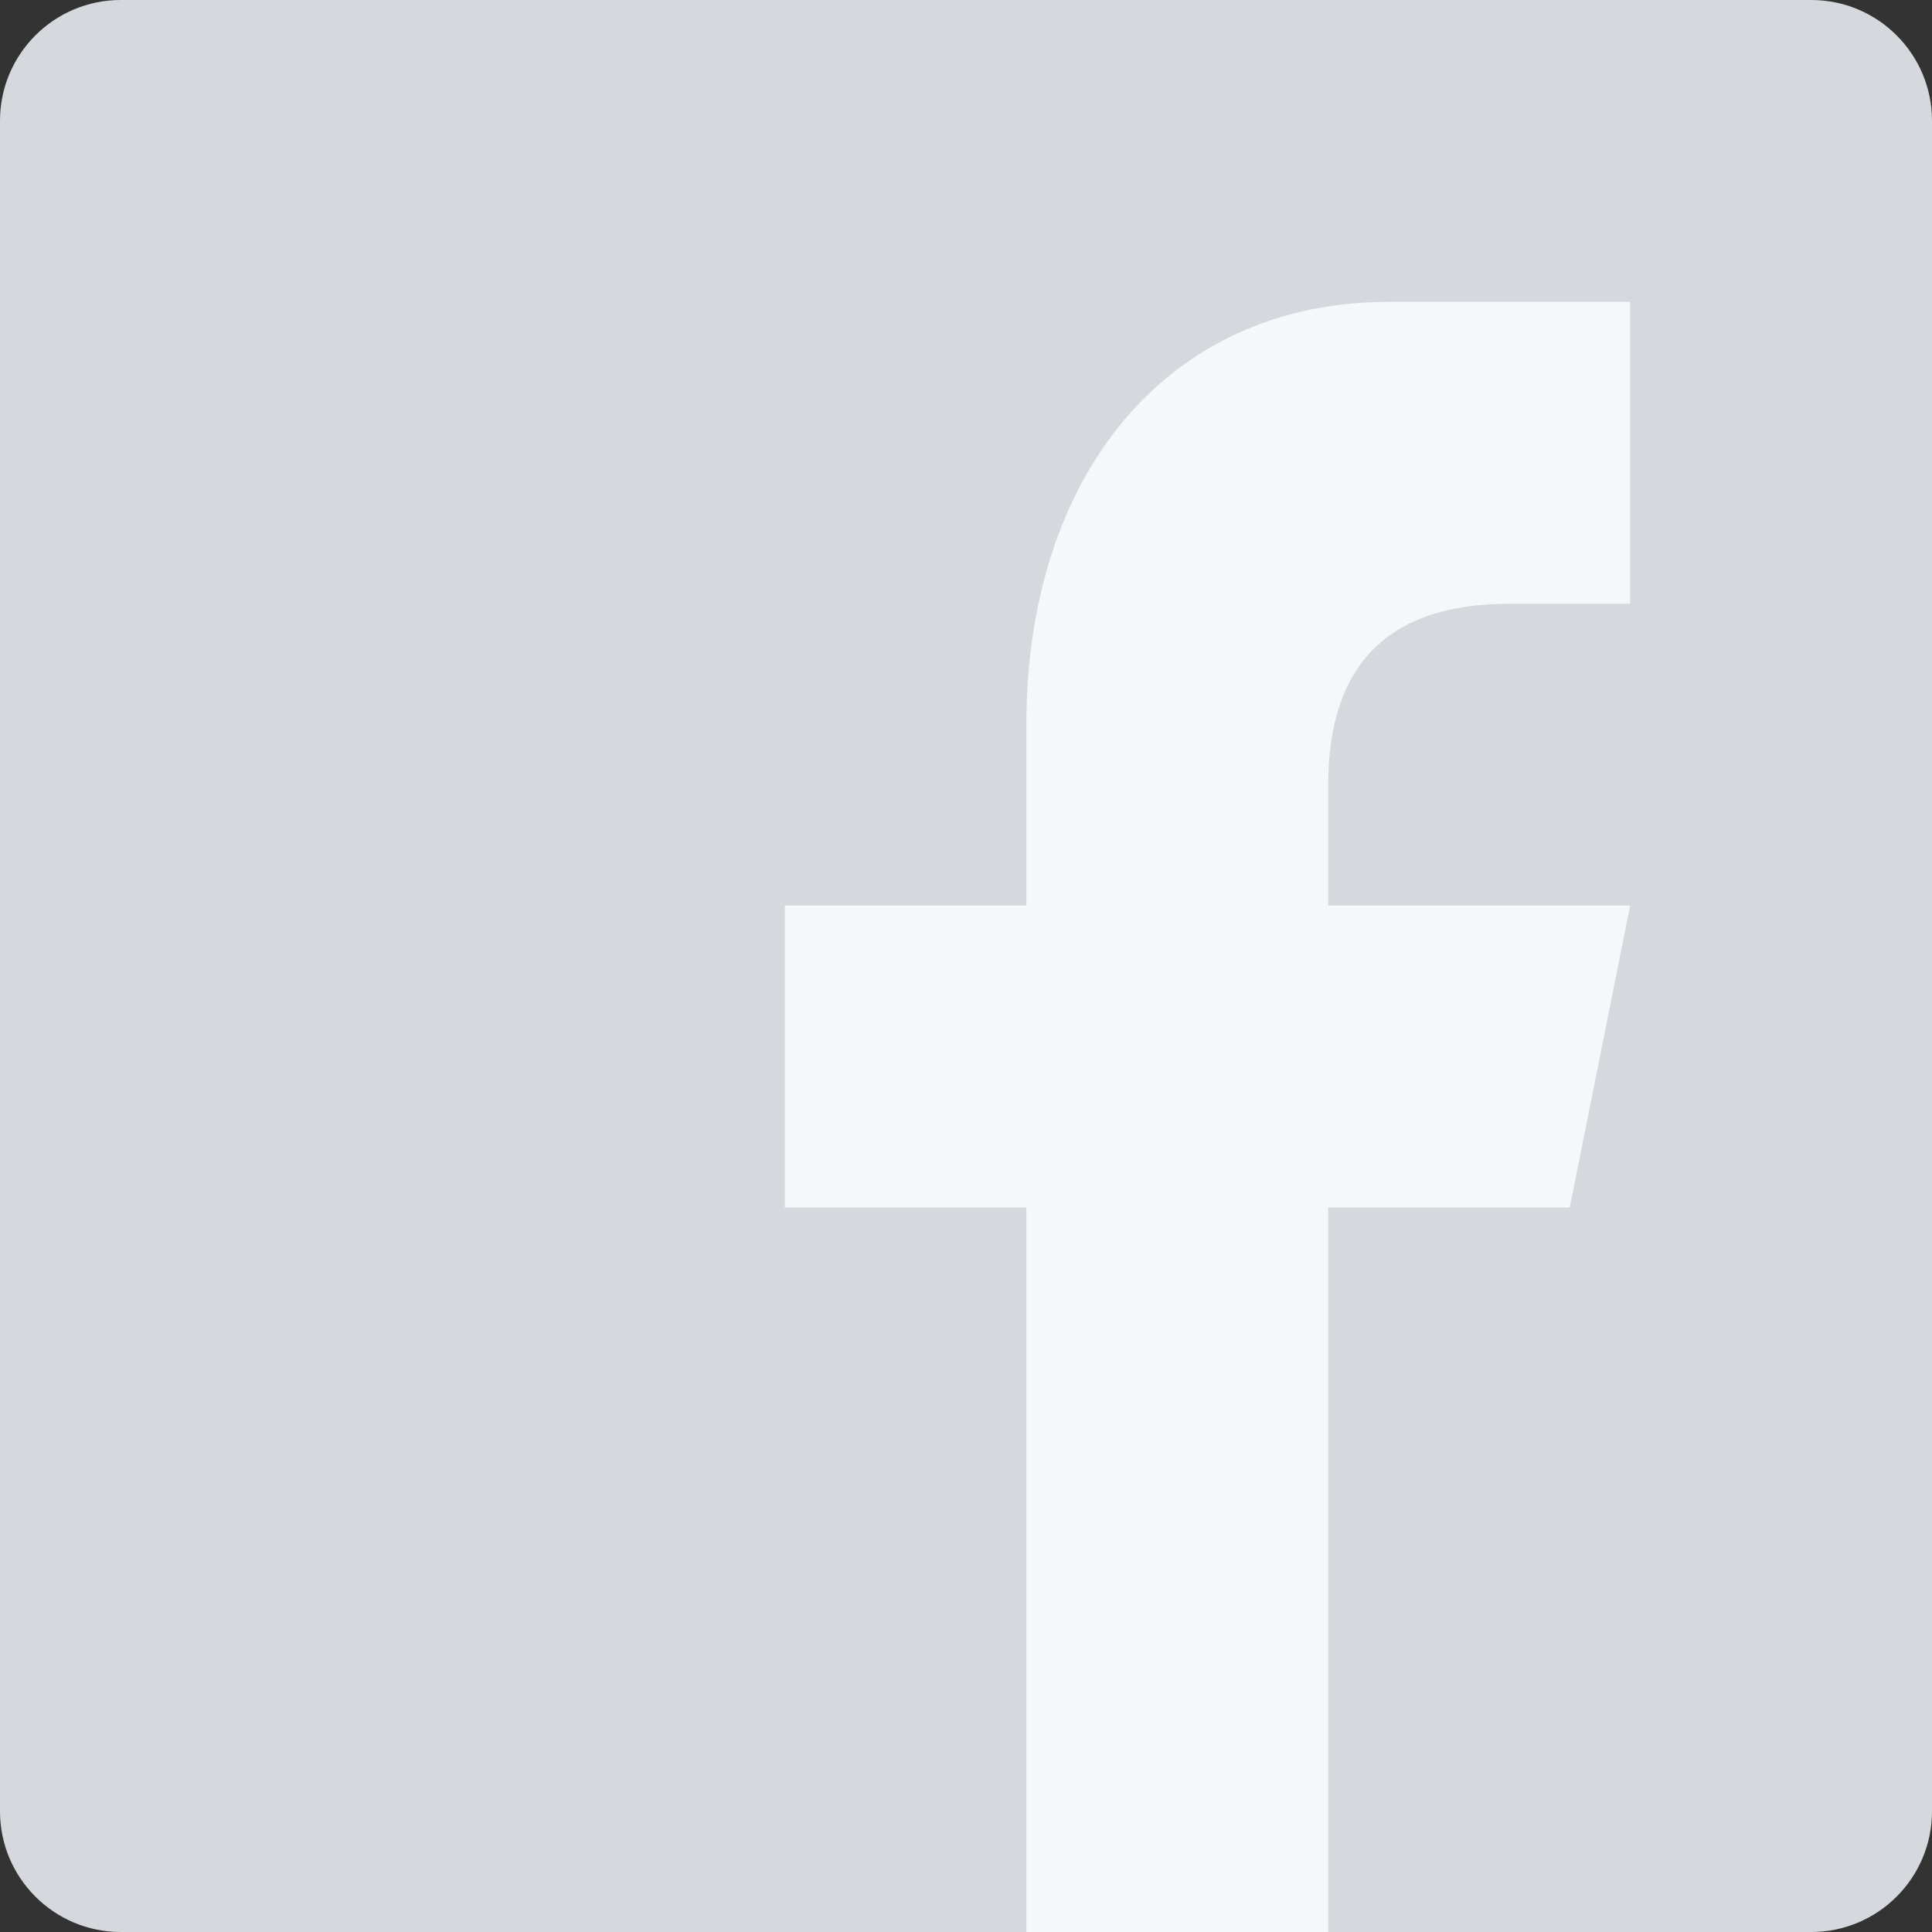 <svg width="16" height="16" viewBox="0 0 16 16" fill="none" xmlns="http://www.w3.org/2000/svg">
<rect x="0" y="0" width="16" height="16" fill="#333333" stroke="none"/>
<g clip-path="url(#clip0_5_31)">
<path d="M16 15C16 15.552 15.552 16 15 16H1C0.448 16 0 15.552 0 15V1C0 0.448 0.448 0 1 0H15C15.552 0 16 0.448 16 1V15Z" fill="#D5D9DD"/>
<path d="M11 16V10H13L13.5 7.5H11V6.5C11 5.5 11.501 5 12.5 5H13.5V2.5C13 2.5 12.38 2.5 11.5 2.5C9.662 2.5 8.5 3.941 8.5 6V7.5H6.5V10H8.5V16H11Z" fill="#F5F7FA"/>
</g>
<defs>
<clipPath id="clip0_5_31">
<rect width="16" height="16" fill="white"/>
</clipPath>
</defs>
</svg>
